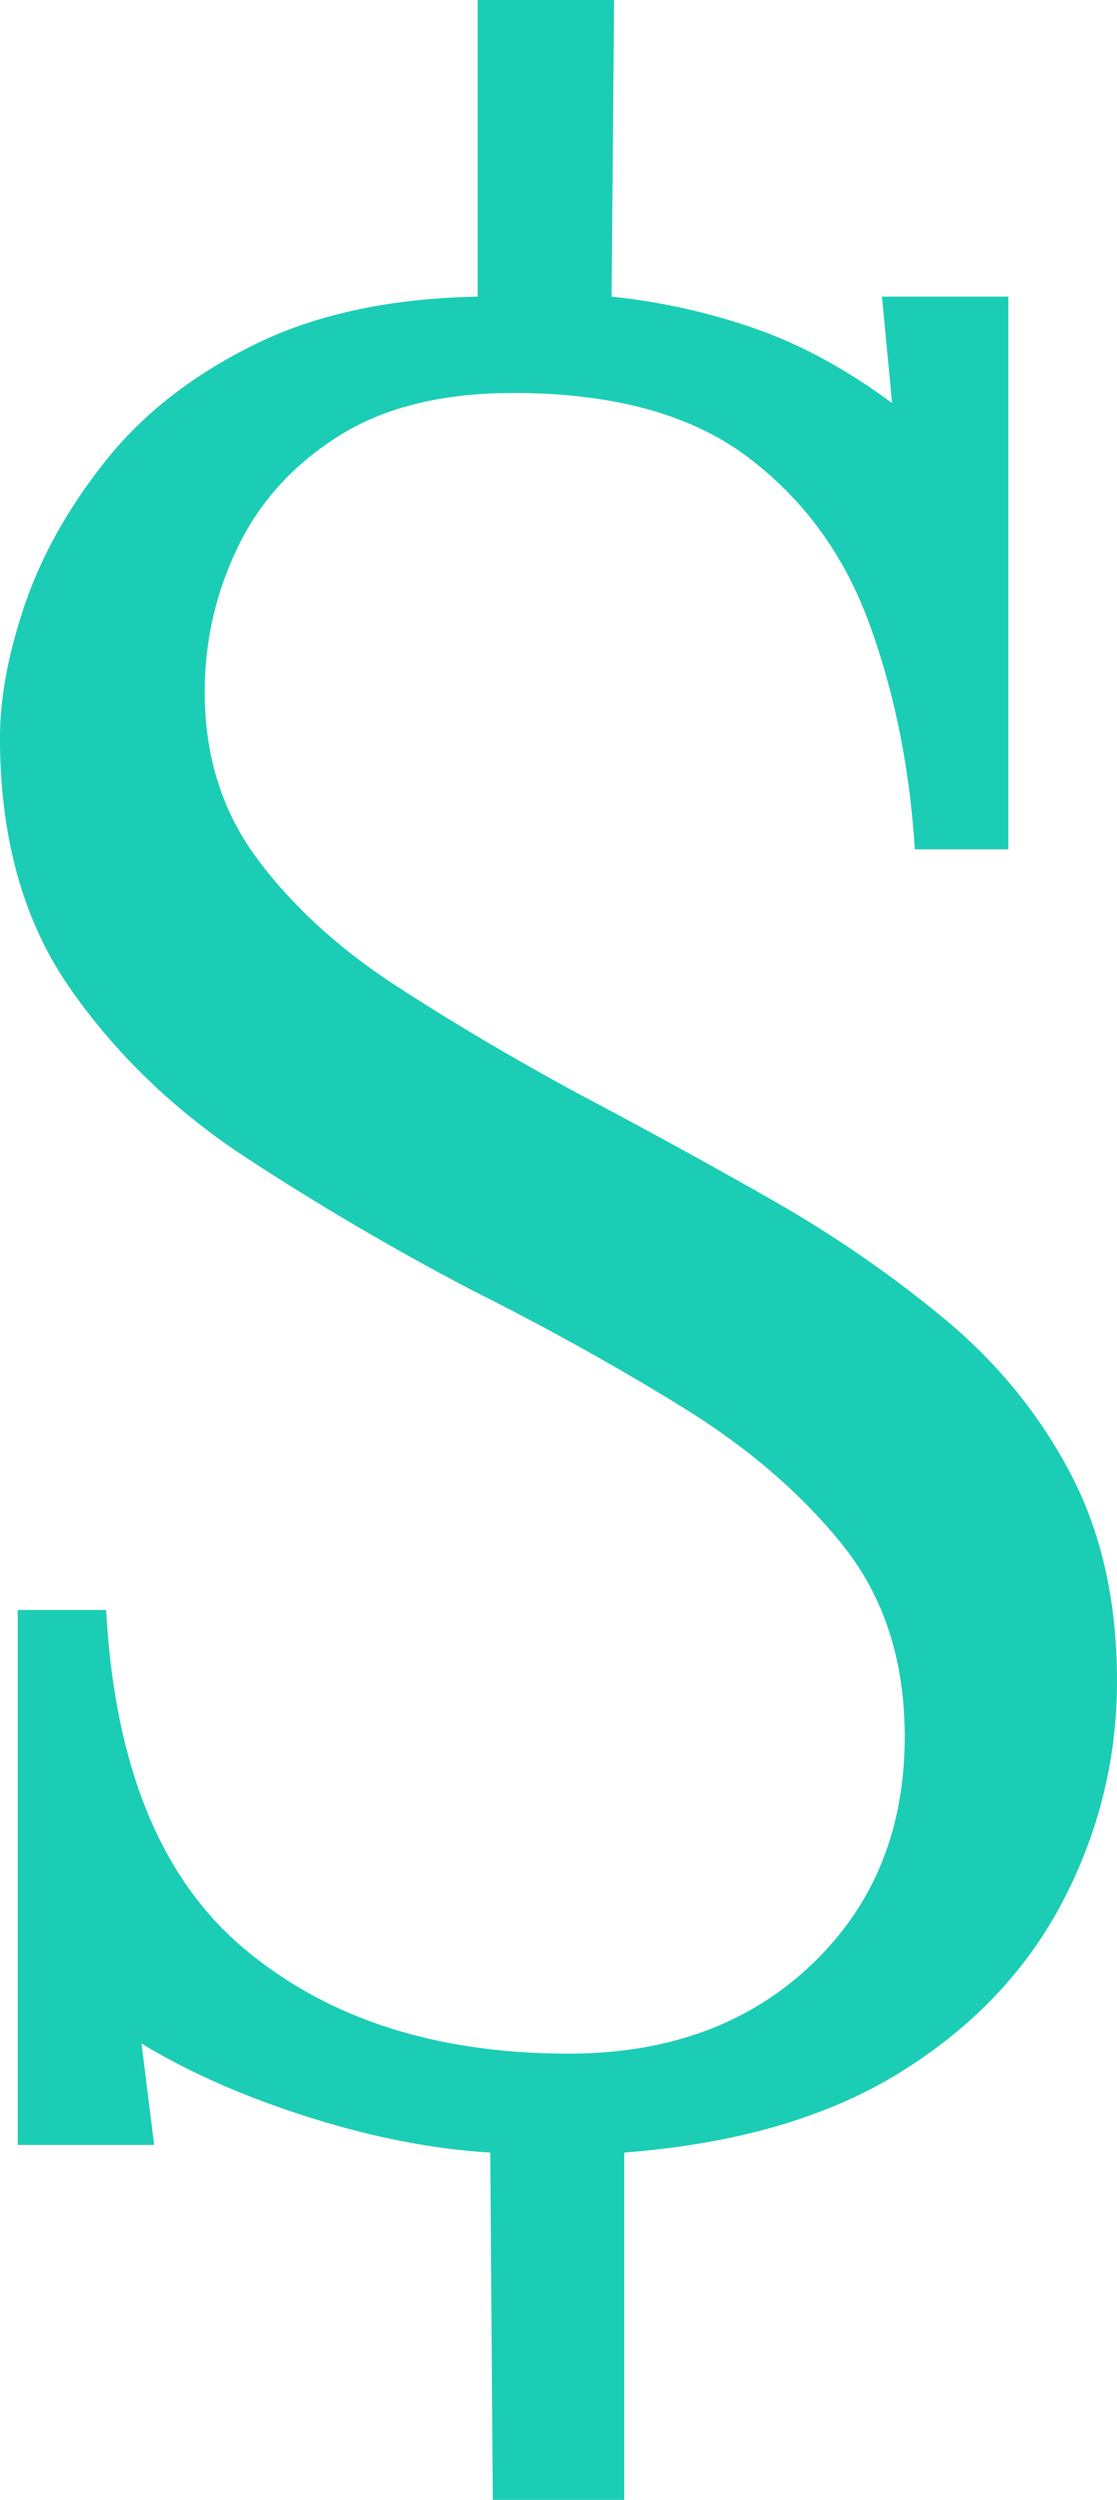 <svg width="169" height="378" viewBox="0 0 169 378" xmlns="http://www.w3.org/2000/svg">
    <path d="m74.559 378-.383-52.521c-8.666-.511-17.843-2.3-27.529-5.367s-18.098-6.773-25.235-11.118l1.912 15.335H2.676v-80.89H16.06c1.274 23.512 8.22 40.572 20.838 51.179 12.618 10.606 28.995 15.91 49.132 15.91 15.04 0 27.275-4.473 36.706-13.418 9.432-8.946 14.147-20.447 14.147-34.504 0-11.5-3.122-21.149-9.367-28.944-6.245-7.795-14.339-14.76-24.28-20.893-9.94-6.134-20.52-12.012-31.735-17.635a408.917 408.917 0 0 1-34.03-19.935c-10.96-7.156-19.945-15.782-26.955-25.877C3.505 139.226 0 126.639 0 111.56c0-6.134 1.275-12.907 3.824-20.319 2.549-7.411 6.627-14.631 12.235-21.66 5.608-7.028 13.064-12.843 22.367-17.443 9.304-4.6 20.584-7.028 33.839-7.284V0h20.647l-.383 44.854a96.068 96.068 0 0 1 21.603 4.792c7.01 2.428 13.956 6.198 20.839 11.31l-1.53-16.102h19.118v83.574h-14.147c-.765-12.268-3.06-23.641-6.883-34.12-3.823-10.478-10.004-18.912-18.544-25.302-8.539-6.39-20.328-9.584-35.367-9.584-10.706 0-19.5 2.172-26.383 6.517-6.882 4.345-11.98 9.968-15.294 16.868-3.314 6.9-4.97 14.185-4.97 21.852 0 9.712 2.676 18.146 8.029 25.302 5.353 7.157 12.363 13.546 21.03 19.169 8.666 5.623 17.97 11.117 27.911 16.485a1028.43 1028.43 0 0 1 28.677 15.718c9.431 5.367 18.161 11.373 26.19 18.018 8.03 6.645 14.403 14.44 19.118 23.385 4.716 8.946 7.074 19.424 7.074 31.436 0 11.757-2.74 22.875-8.22 33.353-5.481 10.48-13.702 19.105-24.662 25.878-10.961 6.772-24.853 10.798-41.677 12.076V378H74.56z" fill="#1BCDB4" fill-rule="nonzero"/>
</svg>
